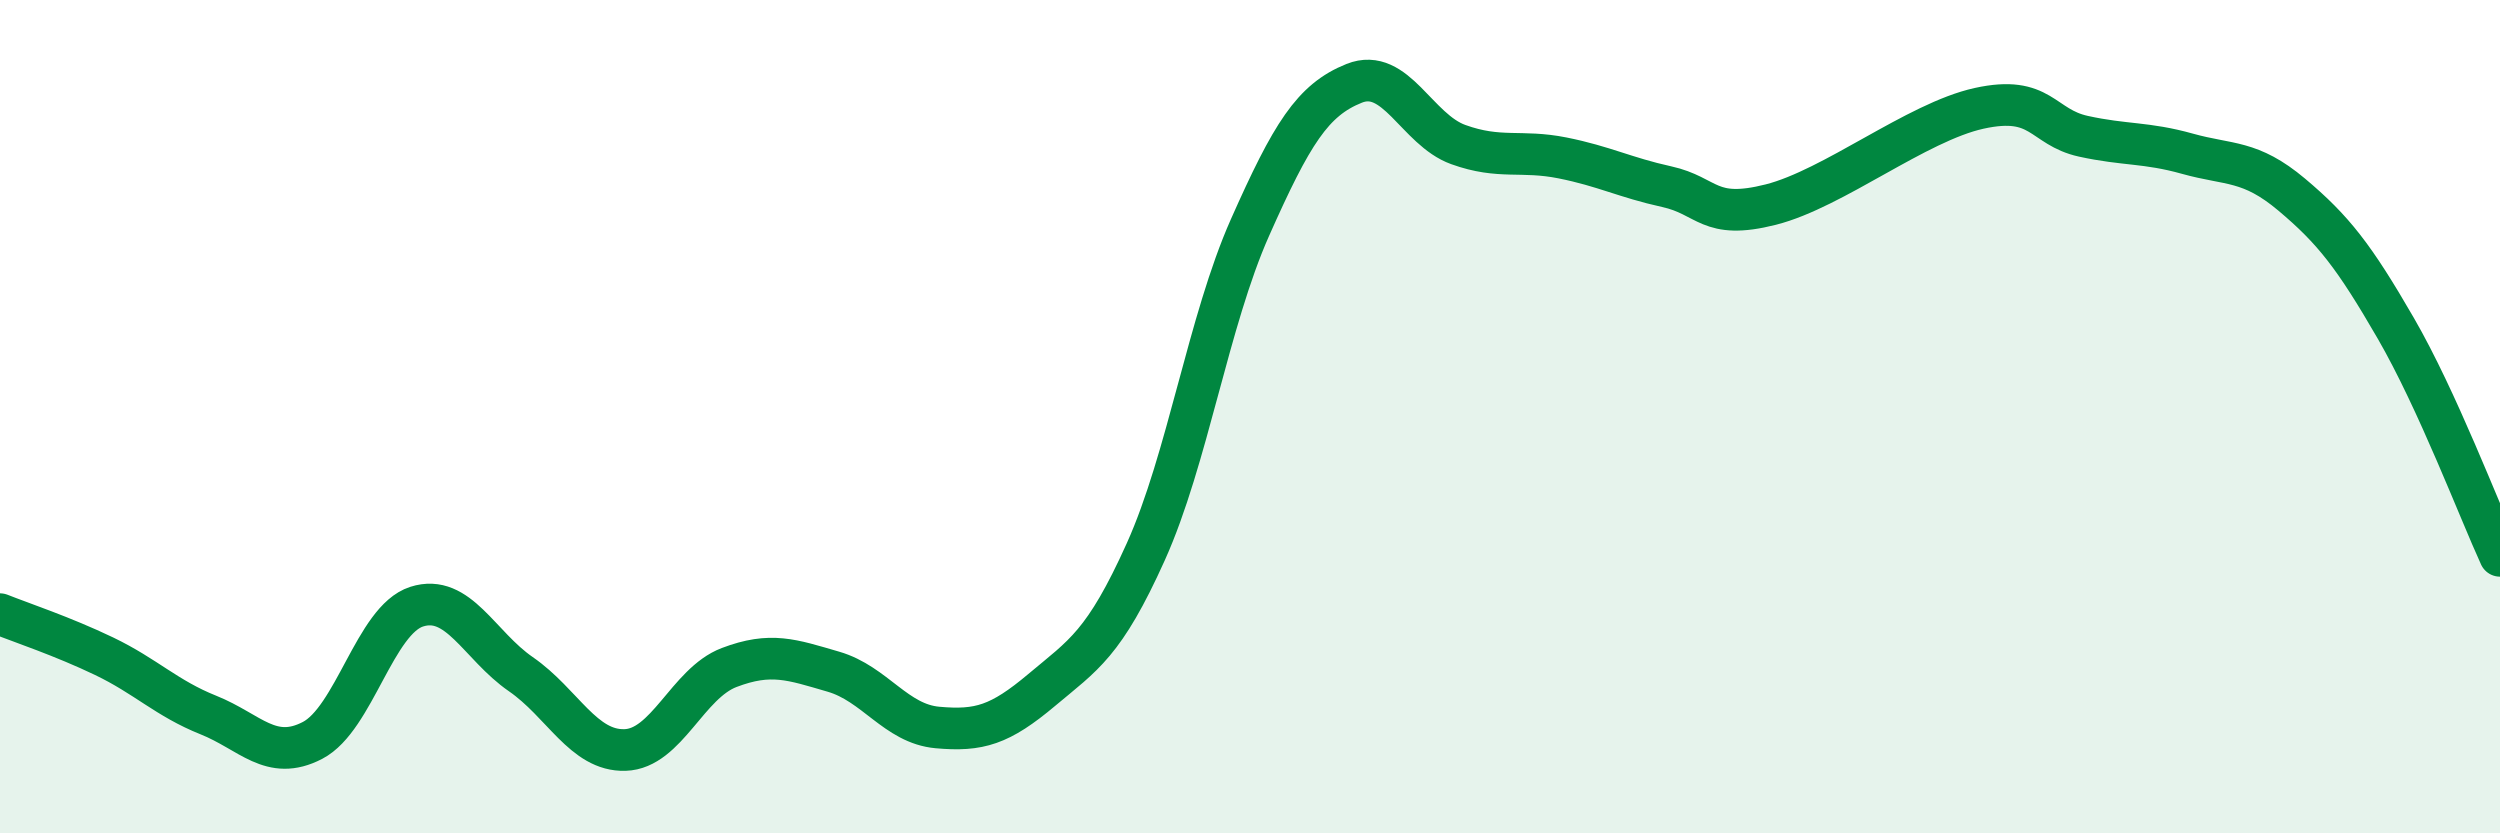 
    <svg width="60" height="20" viewBox="0 0 60 20" xmlns="http://www.w3.org/2000/svg">
      <path
        d="M 0,14.74 C 0.5,14.94 1.5,15.27 2.5,15.75 C 3.5,16.23 4,16.76 5,17.16 C 6,17.56 6.5,18.29 7.5,17.77 C 8.5,17.25 9,14.88 10,14.56 C 11,14.24 11.5,15.49 12.5,16.18 C 13.5,16.87 14,18.03 15,18 C 16,17.97 16.5,16.4 17.5,16.02 C 18.5,15.64 19,15.83 20,16.12 C 21,16.41 21.5,17.37 22.5,17.46 C 23.5,17.55 24,17.4 25,16.56 C 26,15.72 26.5,15.46 27.5,13.24 C 28.5,11.02 29,7.71 30,5.46 C 31,3.21 31.5,2.4 32.5,2 C 33.5,1.6 34,3.11 35,3.47 C 36,3.83 36.5,3.59 37.5,3.79 C 38.5,3.99 39,4.26 40,4.48 C 41,4.7 41,5.29 42.5,4.91 C 44,4.53 46,2.93 47.5,2.6 C 49,2.27 49,3.05 50,3.27 C 51,3.49 51.5,3.41 52.5,3.69 C 53.5,3.97 54,3.83 55,4.67 C 56,5.51 56.5,6.15 57.5,7.88 C 58.5,9.61 59.5,12.25 60,13.34L60 20L0 20Z"
        fill="#008740"
        opacity="0.1"
        stroke-linecap="round"
        stroke-linejoin="round"
      />
      <path
        d="M 0,14.74 C 0.5,14.94 1.5,15.27 2.5,15.75 C 3.5,16.23 4,16.76 5,17.16 C 6,17.56 6.5,18.29 7.5,17.77 C 8.5,17.25 9,14.88 10,14.56 C 11,14.24 11.5,15.49 12.5,16.18 C 13.5,16.87 14,18.03 15,18 C 16,17.97 16.5,16.4 17.5,16.02 C 18.5,15.64 19,15.83 20,16.12 C 21,16.41 21.5,17.37 22.5,17.46 C 23.5,17.55 24,17.4 25,16.56 C 26,15.72 26.5,15.46 27.5,13.24 C 28.5,11.02 29,7.71 30,5.46 C 31,3.21 31.5,2.4 32.5,2 C 33.5,1.6 34,3.11 35,3.47 C 36,3.83 36.5,3.59 37.5,3.79 C 38.5,3.99 39,4.26 40,4.48 C 41,4.7 41,5.29 42.5,4.91 C 44,4.53 46,2.93 47.5,2.6 C 49,2.27 49,3.05 50,3.27 C 51,3.49 51.5,3.41 52.5,3.69 C 53.5,3.97 54,3.83 55,4.67 C 56,5.51 56.5,6.15 57.5,7.88 C 58.5,9.61 59.5,12.25 60,13.34"
        stroke="#008740"
        stroke-width="1"
        fill="none"
        stroke-linecap="round"
        stroke-linejoin="round"
      />
    </svg>
  
